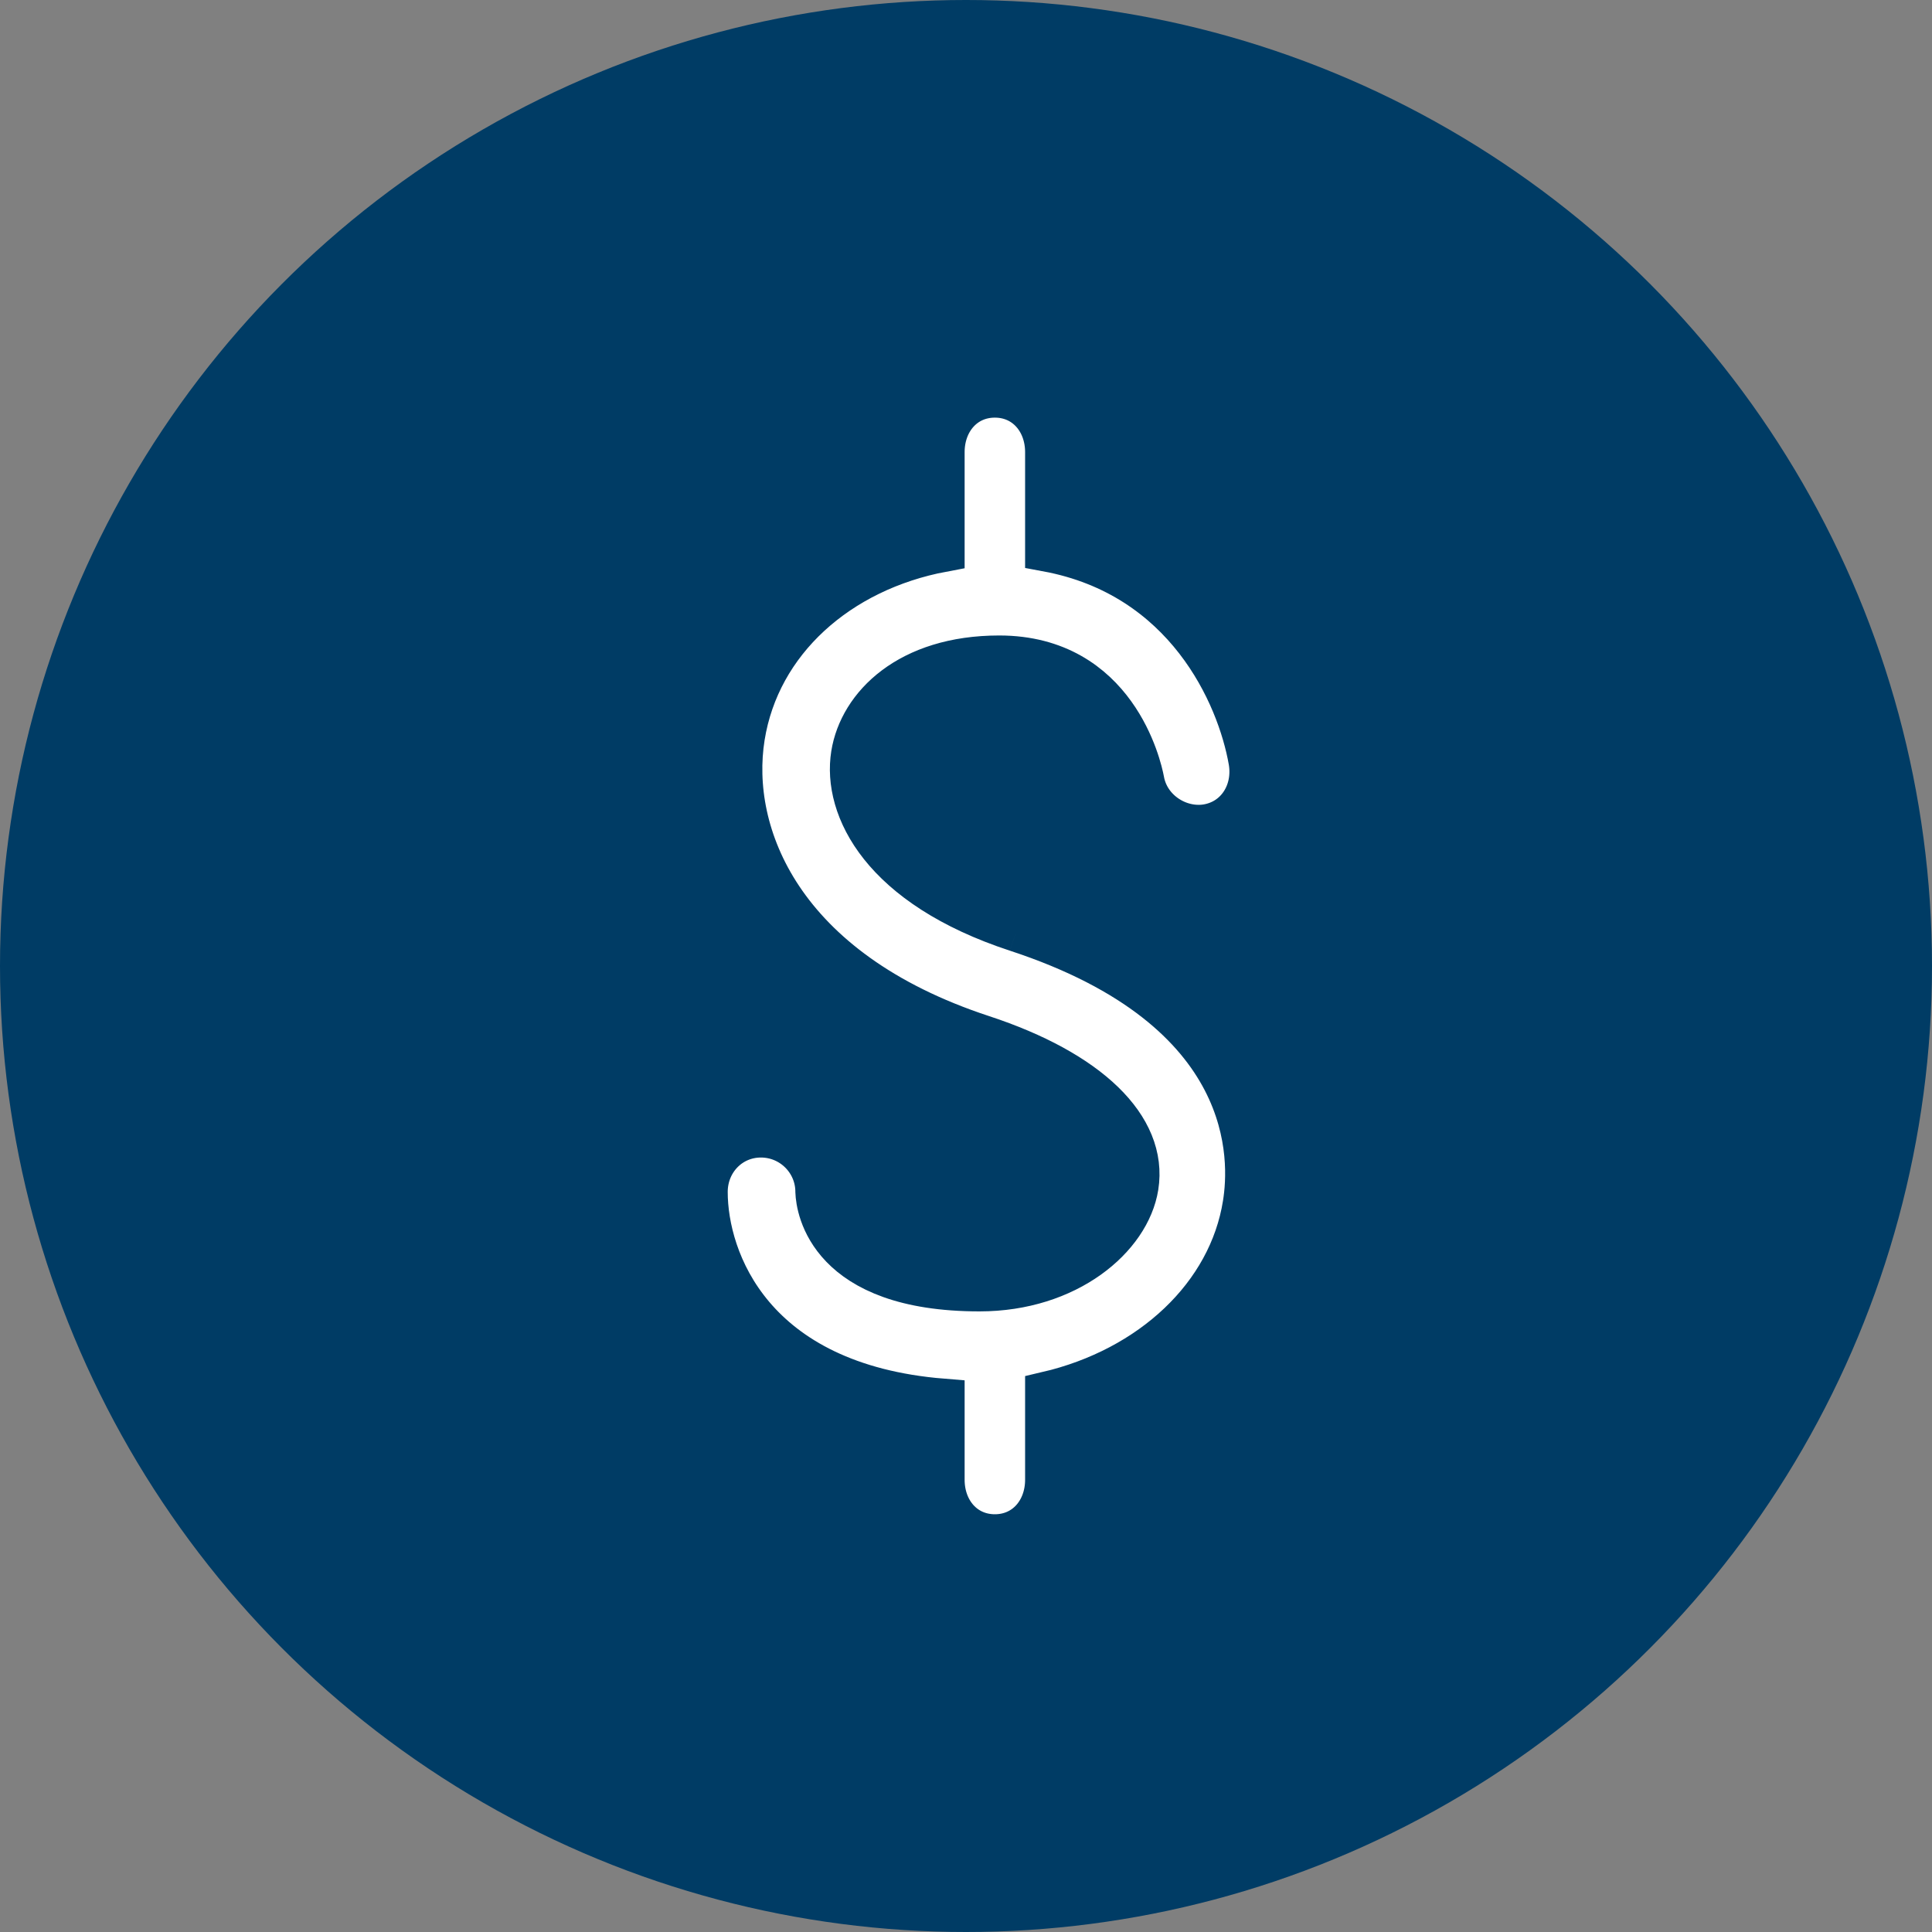 <?xml version="1.0" encoding="UTF-8"?>
<svg width="66px" height="66px" viewBox="0 0 66 66" version="1.1" xmlns="http://www.w3.org/2000/svg" xmlns:xlink="http://www.w3.org/1999/xlink">
    <rect x="0" y="0" width="66" height="66" fill="#808080" stroke="none"/>
    <!-- Generator: Sketch 52.6 (67491) - http://www.bohemiancoding.com/sketch -->
    <title>debt_taxes</title>
    <desc>Created with Sketch.</desc>
    <g id="debt_taxes" stroke="none" stroke-width="1" fill="none" fill-rule="evenodd">
        <g id="Group-7">
            <circle id="Oval-Copy-11" fill="#003C65" cx="33" cy="33" r="33"></circle>
            <g id="Group-6" transform="translate(24, 13)" fill="#FFFFFF" stroke="#003C65" stroke-width="1.5">
                <path d="M10.733,18.764 C6.138,17.256 4.847,14.596 5.139,12.775 C5.403,11.125 7.05,9.459 10.134,9.459 C14.102,9.459 14.941,13.221 15.024,13.665 C15.211,14.71 16.258,15.386 17.25,15.219 C18.3,15.035 18.899,14.037 18.716,12.989 C18.318,10.721 16.524,6.66 11.769,5.779 L11.769,2.444 C11.769,1.379 11.051,0.517 9.986,0.517 C8.921,0.517 8.203,1.379 8.203,2.444 L8.203,5.79 C4.637,6.458 1.902,8.894 1.379,12.168 C0.849,15.484 2.655,20.159 9.554,22.424 C13.182,23.615 15.147,25.522 14.827,27.531 C14.553,29.258 12.467,31.049 9.461,31.049 C4.311,31.049 3.941,28.246 3.921,27.719 C3.921,26.654 3.058,25.793 1.994,25.793 C0.929,25.793 0.11,26.654 0.11,27.719 C0.11,30.046 1.666,34.318 8.203,34.846 L8.203,37.552 C8.203,38.617 8.921,39.479 9.986,39.479 C11.051,39.479 11.769,38.617 11.769,37.552 L11.769,34.604 C15.335,33.772 18.023,31.267 18.52,28.136 C18.764,26.624 19.007,21.475 10.733,18.764" id="Fill-4"></path>
            </g>
        </g>
    </g>
</svg>
